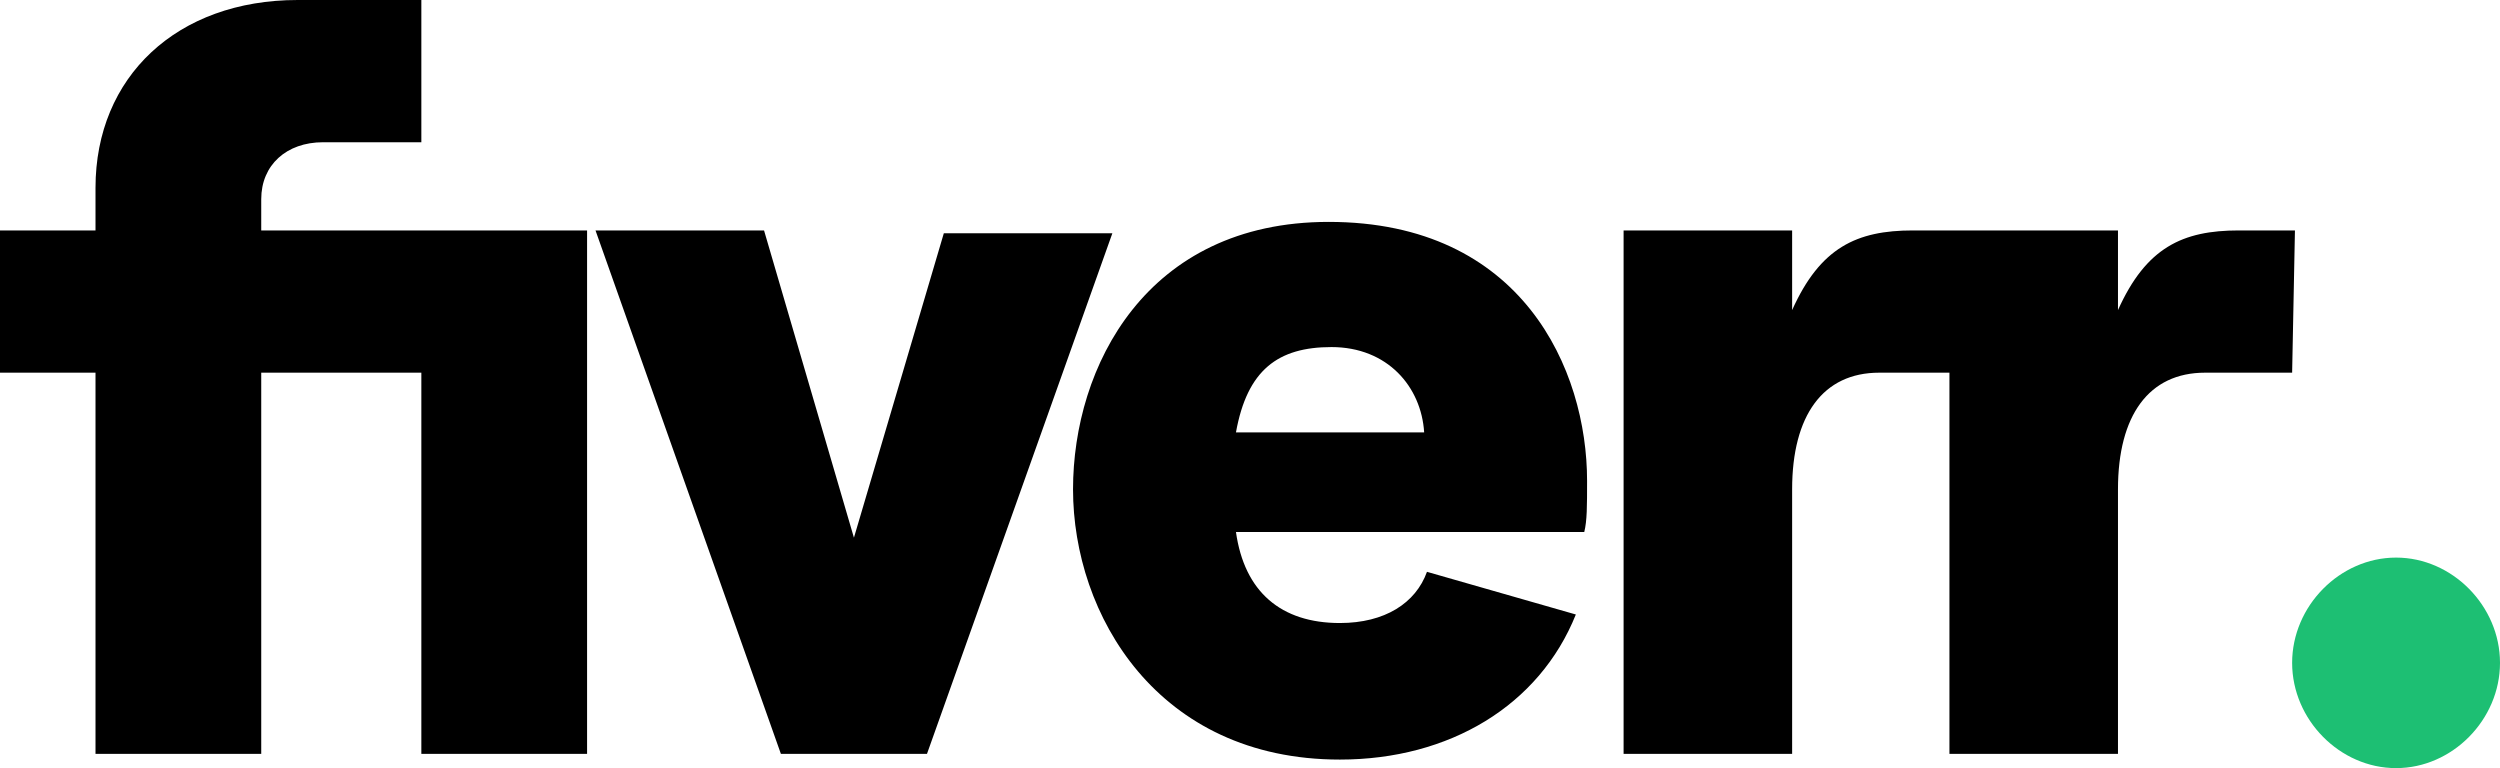 <svg xmlns="http://www.w3.org/2000/svg" fill="none" viewBox="0 0 690 212" height="212" width="690">
<g clip-path="url(#clip0_1_31642)">
<path fill="black" d="M632.629 102.859H608.596C593.09 102.859 584.562 114.637 584.562 135.052V208.074H538.045V102.859H518.663C503.157 102.859 494.629 114.637 494.629 135.052V208.074H448.112V63.6H494.629V85.585C502.382 68.311 512.461 63.6 527.966 63.6H584.562V85.585C592.315 68.311 602.393 63.6 617.899 63.6H633.404L632.629 102.859ZM437.258 146.83H341.124C343.449 163.319 353.528 171.956 369.809 171.956C382.213 171.956 390.742 166.459 393.843 157.822L434.933 169.6C424.854 194.726 400.045 209.644 369.809 209.644C319.416 209.644 296.157 169.6 296.157 135.052C296.157 101.289 316.315 61.244 366.708 61.244C420.202 61.244 438.034 102.074 438.034 132.696C438.034 139.763 438.034 143.689 437.258 146.83V146.83ZM393.067 119.348C392.292 106.785 382.989 95.793 367.483 95.793C352.753 95.793 344.225 102.074 341.124 119.348H393.067ZM215.528 208.074H255.843L307.011 64.385H260.494L235.685 148.4L210.876 63.6H164.36L215.528 208.074ZM26.36 208.074H72.101V102.859H116.292V208.074H162.034V63.6H72.101V54.963C72.101 45.541 79.079 39.259 89.157 39.259H116.292V0H82.18C48.843 0 26.36 21.2 26.36 51.822V63.6H0V102.859H26.36V208.074Z"></path>
<path fill="#1DBF73" d="M661.315 212C676.82 212 690 198.652 690 182.948C690 167.244 676.82 153.896 661.315 153.896C645.809 153.896 632.629 167.244 632.629 182.948C632.629 198.652 645.809 212 661.315 212Z"></path>
</g>
<defs>
<clipPath id="clip0_1_31642">
<rect fill="white" height="212" width="690"></rect>
</clipPath>
</defs>
</svg>
